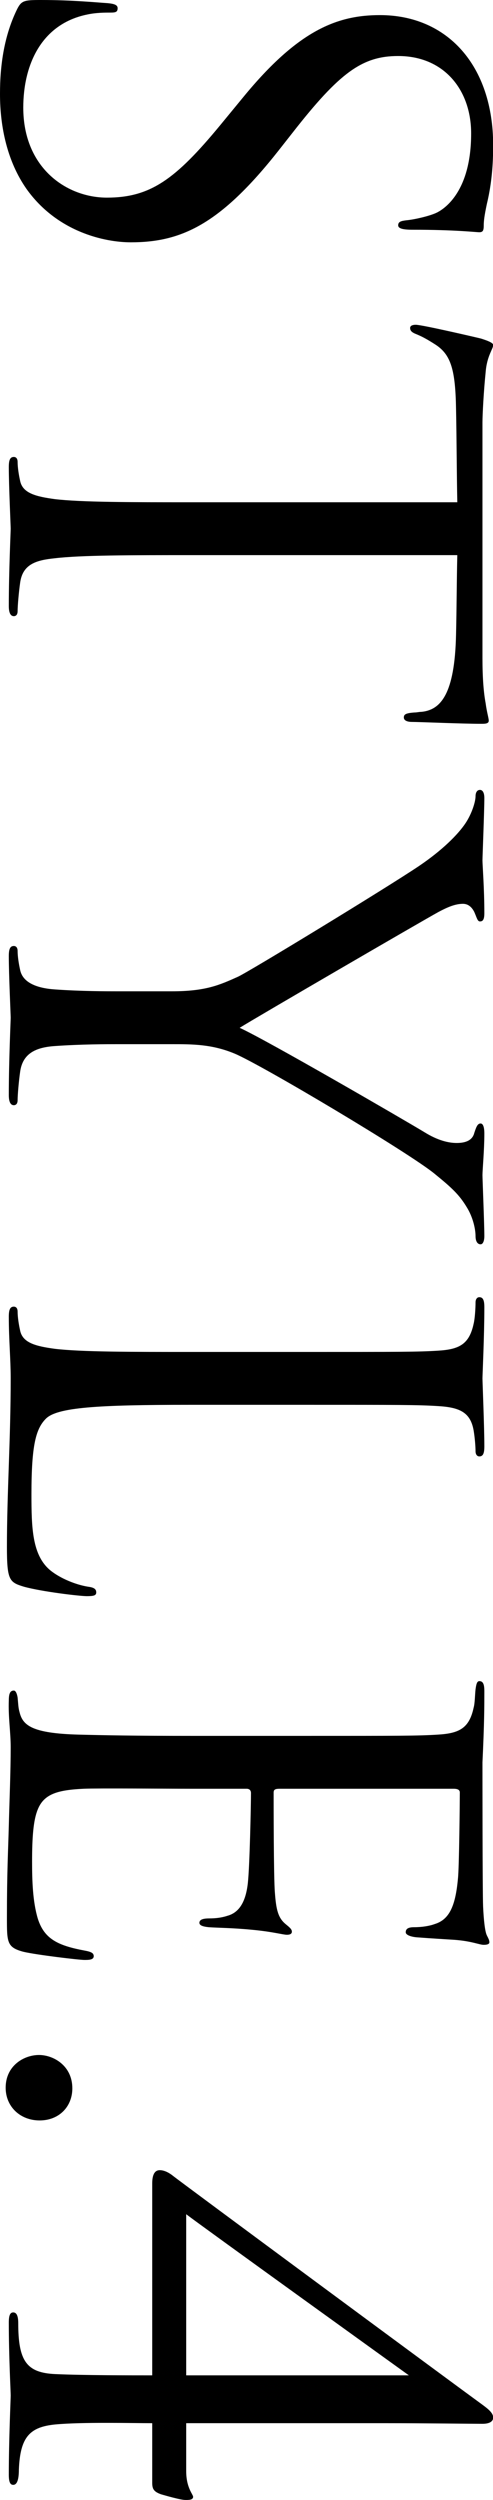 <?xml version="1.0" encoding="UTF-8"?><svg id="_レイヤー_2" xmlns="http://www.w3.org/2000/svg" viewBox="0 0 31.35 158.88"><g id="Text"><path d="M1.08.6c.28-.56.44-.6,1.52-.6,2,0,3.6.16,4.24.2.44.04.64.12.64.32,0,.24-.12.28-.44.28-.36,0-.92,0-1.48.12C2.6,1.52,1.48,4.16,1.48,6.84c0,3.84,2.76,5.72,5.32,5.72,2.76,0,4.36-1.16,7.2-4.6l1.48-1.8C18.96,1.92,21.44.96,24.16.96c4.28,0,7.2,3.2,7.2,8.28,0,1.56-.16,2.72-.4,3.72-.16.76-.2,1.08-.2,1.4s-.08.4-.28.4-1.52-.16-4.24-.16c-.64,0-.92-.08-.92-.28,0-.24.2-.28.52-.32.48-.04,1.56-.28,2-.52.44-.24,2.12-1.32,2.12-5,0-2.76-1.72-4.92-4.64-4.92-2.28,0-3.72,1.04-6.72,4.88l-.88,1.12c-3.72,4.72-6.2,5.84-9.4,5.84-1.64,0-4.68-.64-6.64-3.4-1.2-1.72-1.68-3.88-1.68-6.04C0,4.08.28,2.24,1.08.6Z"/><path d="M12.16,35.28c-3.84,0-7,0-8.68.2-1.16.12-2.04.36-2.2,1.56-.08.56-.16,1.44-.16,1.8,0,.24-.12.32-.24.32-.2,0-.32-.2-.32-.64,0-2.2.12-4.72.12-4.92s-.12-2.72-.12-3.92c0-.44.08-.64.32-.64.12,0,.24.08.24.32,0,.36.08.84.16,1.2.16.8,1.04,1,2.2,1.16,1.68.2,4.84.2,8.68.2h16.92c-.04-1.96-.04-3.96-.08-5.92-.04-2.48-.32-3.44-1.28-4.08-.68-.44-.96-.56-1.24-.68-.32-.12-.4-.24-.4-.4,0-.12.12-.2.36-.2.4,0,3.84.8,4.16.88.24.08.76.24.76.4,0,.28-.4.68-.48,1.76-.12,1.16-.2,2.68-.2,3.16v15c0,1.28.08,2.2.2,2.84.08.6.2.96.2,1.12,0,.2-.24.2-.48.2-1.2,0-3.96-.12-4.4-.12-.36,0-.52-.12-.52-.28,0-.2.12-.28.68-.32.16,0,.28-.04.44-.04,1.2-.12,2.12-1.08,2.2-4.92.04-1.68.04-3.36.08-5.04H12.16Z"/><path d="M10.92,63c2.16,0,3.04-.4,4.2-.92.64-.28,9.44-5.64,11.52-7.04,1.48-1,2.48-2,2.96-2.72.4-.6.64-1.36.64-1.72,0-.2.08-.4.28-.4.16,0,.28.16.28.52,0,.76-.12,3.76-.12,3.96,0,.28.12,1.8.12,3.36,0,.44-.12.52-.28.52s-.2-.24-.36-.6c-.16-.32-.4-.52-.72-.52-.48,0-.96.2-1.56.52-1.16.64-11.48,6.64-12.64,7.36,1.68.76,10.44,5.84,11.76,6.64.84.52,1.52.68,2.04.68.56,0,1-.16,1.12-.64.12-.36.2-.6.4-.6.16,0,.24.24.24.64,0,1.04-.12,2.32-.12,2.64,0,.24.12,3.12.12,3.88,0,.28-.08.52-.24.52-.2,0-.32-.2-.32-.52,0-.44-.16-1.2-.56-1.84-.48-.8-.96-1.24-2.04-2.12-1.6-1.32-11-6.92-12.72-7.64-1.44-.6-2.68-.6-4-.6h-3.44c-.64,0-2.32,0-4,.12-1.16.08-2.04.44-2.2,1.64-.08.56-.16,1.44-.16,1.8,0,.24-.12.32-.24.32-.2,0-.32-.2-.32-.64,0-2.2.12-4.72.12-4.92s-.12-2.72-.12-3.92c0-.44.08-.64.32-.64.12,0,.24.08.24.32,0,.36.08.84.16,1.2.16.8,1.04,1.16,2.2,1.24,1.68.12,3.36.12,4,.12h3.44Z"/><path d="M12.08,89.28c-5.88,0-8.44.16-9.16.88-.64.64-.92,1.68-.92,4.8,0,2.12.04,3.88,1.2,4.84.64.52,1.64.92,2.4,1.04.32.04.52.12.52.36,0,.2-.16.24-.6.24s-2.84-.28-4-.6c-.92-.28-1.08-.4-1.08-2.52,0-3.44.24-6.84.24-10.72,0-1.24-.12-2.44-.12-3.92,0-.44.08-.64.32-.64.12,0,.24.08.24.32,0,.36.08.84.16,1.2.16.8,1.04,1,2.2,1.16,1.68.2,4.84.2,8.68.2h7.04c6.24,0,7.36,0,8.64-.08,1.36-.08,2-.4,2.28-1.72.08-.32.12-1,.12-1.36,0-.16.08-.32.24-.32.24,0,.32.2.32.64,0,1.8-.12,4.32-.12,4.52s.12,3.12.12,4.32c0,.44-.08.64-.32.64-.16,0-.24-.16-.24-.32,0-.28-.04-.84-.12-1.32-.2-1.16-.88-1.48-2.28-1.56-1.28-.08-2.4-.08-8.64-.08h-7.12Z"/><path d="M19.2,110.32c6.24,0,7.36,0,8.64-.08,1.36-.08,2-.4,2.28-1.72.08-.28.08-.8.12-1.16.04-.28.08-.52.24-.52.24,0,.32.2.32.64,0,.92,0,2-.12,4.52,0,.28,0,8.24.04,9.16.04.88.12,1.6.24,1.84.12.24.16.32.16.44s-.16.16-.36.16c-.28,0-.76-.24-1.88-.32-.6-.04-1.36-.08-2.4-.16-.4-.04-.68-.16-.68-.32,0-.24.2-.32.52-.32.52,0,1-.08,1.32-.2.92-.28,1.32-1.12,1.48-2.88.08-.68.12-5.04.12-5.48,0-.16-.12-.24-.4-.24h-11.04c-.28,0-.4.04-.4.24,0,.52,0,5.44.08,6.36.08,1.08.2,1.6.68,2,.24.2.4.32.4.48,0,.12-.08.2-.32.2s-.92-.2-2.24-.32c-1.24-.12-2.16-.12-2.72-.16-.4-.04-.6-.12-.6-.28,0-.24.32-.28.64-.28.36,0,.76-.04,1.12-.16.6-.16,1.16-.64,1.32-2.08.12-1.08.2-5.04.2-5.72,0-.2-.12-.28-.28-.28h-3.52c-1.36,0-6-.04-6.84,0-1.64.08-2.52.32-2.92,1.32-.28.68-.36,1.76-.36,3.32,0,1.2.04,2.52.36,3.6.4,1.28,1.24,1.72,2.96,2.04.44.08.6.16.6.36,0,.24-.32.24-.6.24-.32,0-3.04-.32-3.88-.52-1.04-.28-1.04-.6-1.04-2.16,0-2.96.08-4.28.12-5.84.04-1.6.12-3.44.12-5,0-.96-.16-1.92-.12-2.96,0-.44.08-.64.32-.64.12,0,.2.2.24.44.04.4.04.64.12.92.2.84.76,1.36,3.76,1.44,1.56.04,3.6.08,7.16.08h7.04Z"/><path d="M2.48,130.6c.92,0,2.12.68,2.12,2.12,0,1.16-.84,2.04-2.08,2.04s-2.16-.88-2.16-2.08c0-1.4,1.16-2.08,2.12-2.08Z"/><path d="M9.68,138.76c0-.48.12-.84.48-.84.32,0,.64.2.84.36.28.24,17.88,13.24,19.64,14.52.44.32.72.56.72.84s-.28.4-.68.4c-.6,0-3.8-.04-6-.04h-12.84v3.04c0,1.08.44,1.48.44,1.64,0,.2-.28.2-.48.2-.32,0-1.28-.28-1.56-.36-.44-.16-.56-.32-.56-.72v-3.8c-1.32,0-4.4-.08-6.16.08-1.6.16-2.24.76-2.32,2.88,0,.52-.08.96-.36.96-.2,0-.28-.2-.28-.64,0-2.24.12-4.8.12-5.04,0-.28-.12-2.44-.12-4.64,0-.44.08-.64.28-.64.16,0,.32.12.32.68,0,2.4.52,3.16,2.36,3.24,1.76.08,4.84.08,6.16.08v-12.2ZM26,150.96s-13.28-9.56-14.16-10.24v10.24h14.16Z"/></g></svg>